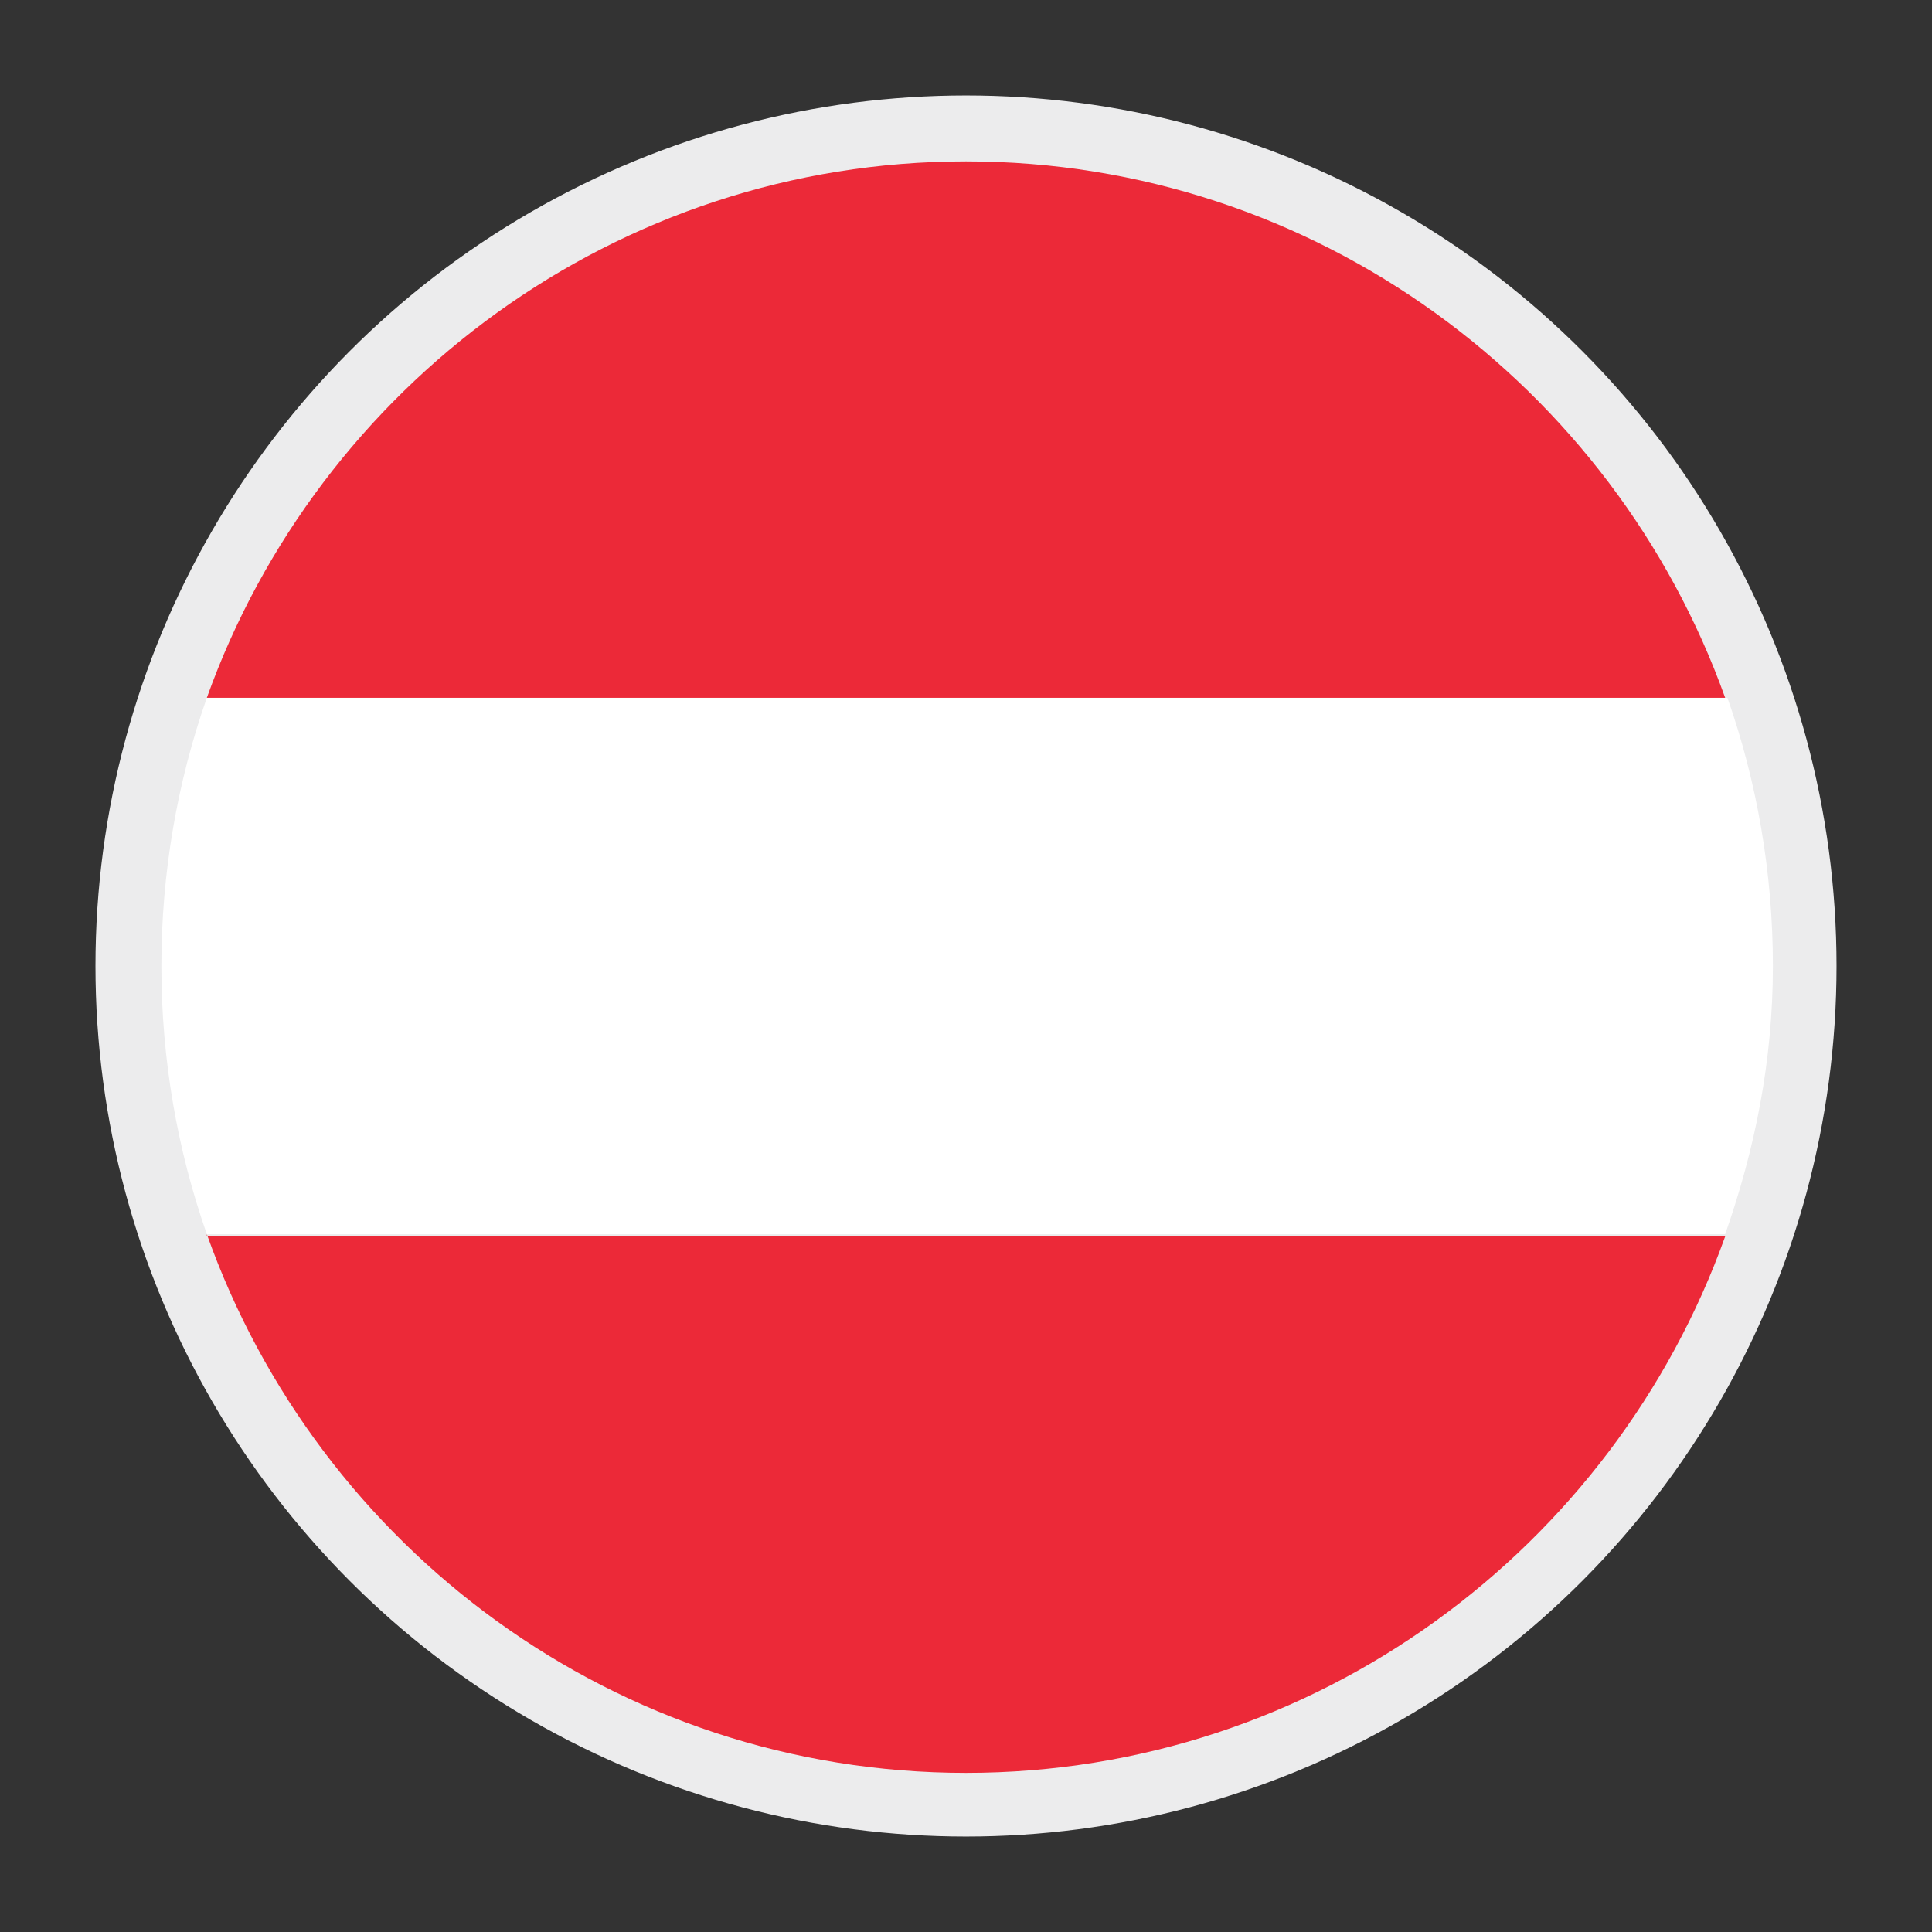 <?xml version="1.0" encoding="UTF-8"?> <!-- Generator: Adobe Illustrator 24.0.1, SVG Export Plug-In . SVG Version: 6.00 Build 0) --> <svg xmlns="http://www.w3.org/2000/svg" xmlns:xlink="http://www.w3.org/1999/xlink" version="1.1" id="Laag_1" x="0px" y="0px" viewBox="0 0 85 85" style="enable-background:new 0 0 85 85;" xml:space="preserve"><rect x="0" y="0" width="85" height="85" fill="#333333" stroke="none"/> <style type="text/css"> .st0{fill:#ECECED;} .st1{fill:#FFFFFF;} .st2{fill:#EC2938;} </style> <circle class="st0" cx="42.5" cy="42.5" r="38.3"></circle> <g id="XMLID_2391_"> <path id="XMLID_2394_" class="st1" d="M78,42.5c0-4.1-0.7-8.1-2-11.8H9.1c-1.3,3.7-2,7.7-2,11.8c0,4.1,0.7,8.1,2,11.8h66.8 C77.2,50.6,78,46.7,78,42.5z"></path> <path id="XMLID_2393_" class="st2" d="M42.5,7.1C27.1,7.1,14,17,9.1,30.7h66.8C71,17,57.9,7.1,42.5,7.1z"></path> <path id="XMLID_2392_" class="st2" d="M9.1,54.3C14,68.1,27.1,78,42.5,78c15.4,0,28.5-9.9,33.4-23.6H9.1z"></path> </g> </svg> 
